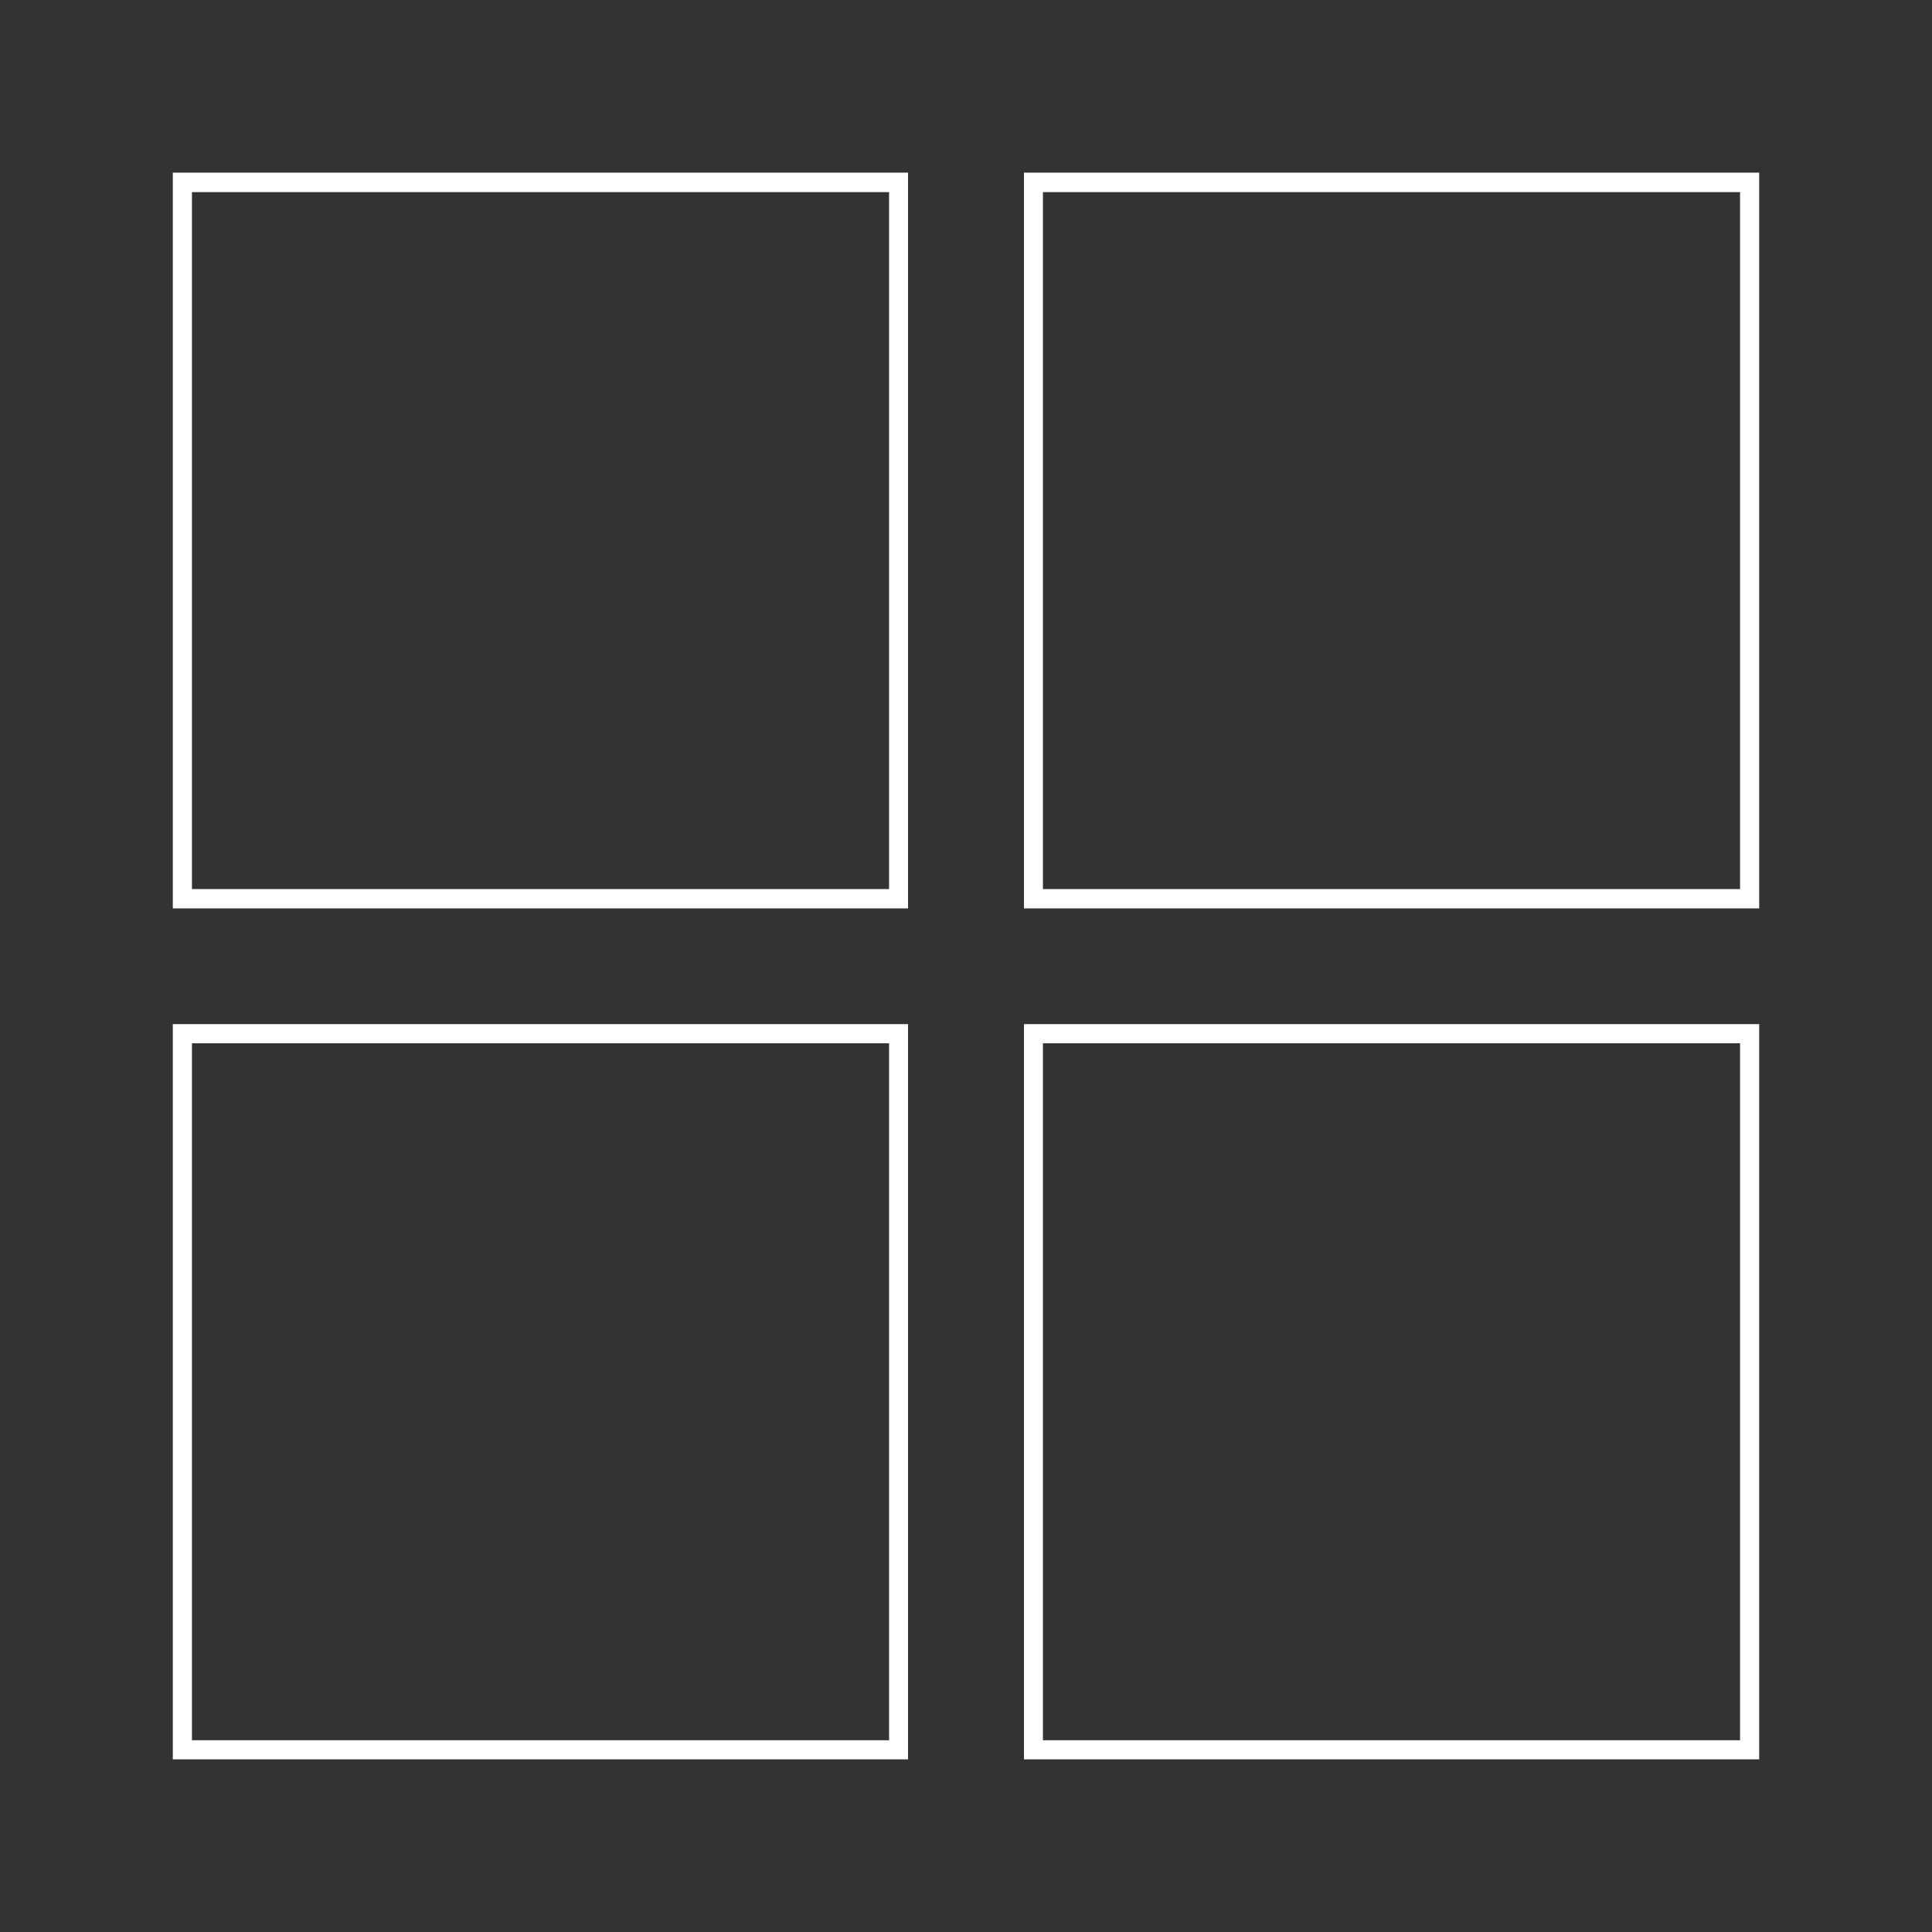 <?xml version="1.0" encoding="utf-8"?>
<!-- Generator: Adobe Illustrator 24.0.1, SVG Export Plug-In . SVG Version: 6.00 Build 0)  -->
<svg version="1.1" id="Capa_1" xmlns="http://www.w3.org/2000/svg" xmlns:xlink="http://www.w3.org/1999/xlink" x="0px" y="0px"
	 viewBox="0 0 1080 1080" style="enable-background:new 0 0 1080 1080;" xml:space="preserve">
<rect x="0" y="0" width="1080" height="1080" fill="#333333" stroke="none"/>
<style type="text/css">
	.st0{fill:#FFFFFF;}
</style>
<path class="st0" d="M507.6,507.8h-411V96.5h411V507.8z M107.3,497h389.7V107.4H107.3V497z"/>
<path class="st0" d="M983.4,507.8h-411V96.5h411V507.8z M583,497h389.7V107.4H583V497z"/>
<path class="st0" d="M507.6,983.5h-411v-411h411V983.5z M107.3,972.8h389.7V583.2H107.3V972.8z"/>
<path class="st0" d="M983.4,983.5h-411v-411h411V983.5z M583,972.8h389.7V583.2H583V972.8z"/>
</svg>
